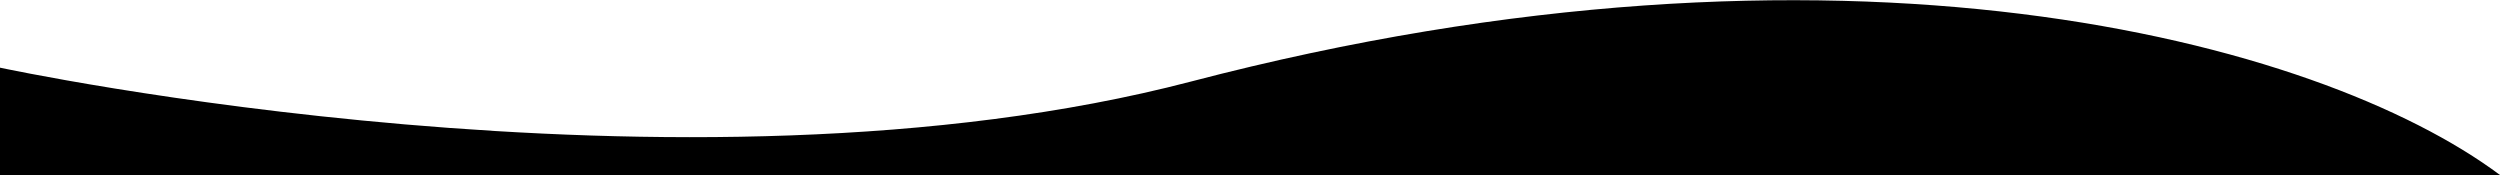 <svg width="1600" height="112" viewBox="0 0 1600 112" fill="none" xmlns="http://www.w3.org/2000/svg">
<g clip-path="url(#clip0_286_74)">
<path d="M0 112H1600C1483.89 25.441 1177.78 -56.491 762.222 52.191C437.222 137.19 0 43.302 0 43.302V112Z" fill="black"/>
</g>
<defs>
<clipPath id="clip0_286_74">
<rect width="1600" height="112" fill="white"/>
</clipPath>
</defs>
</svg>
